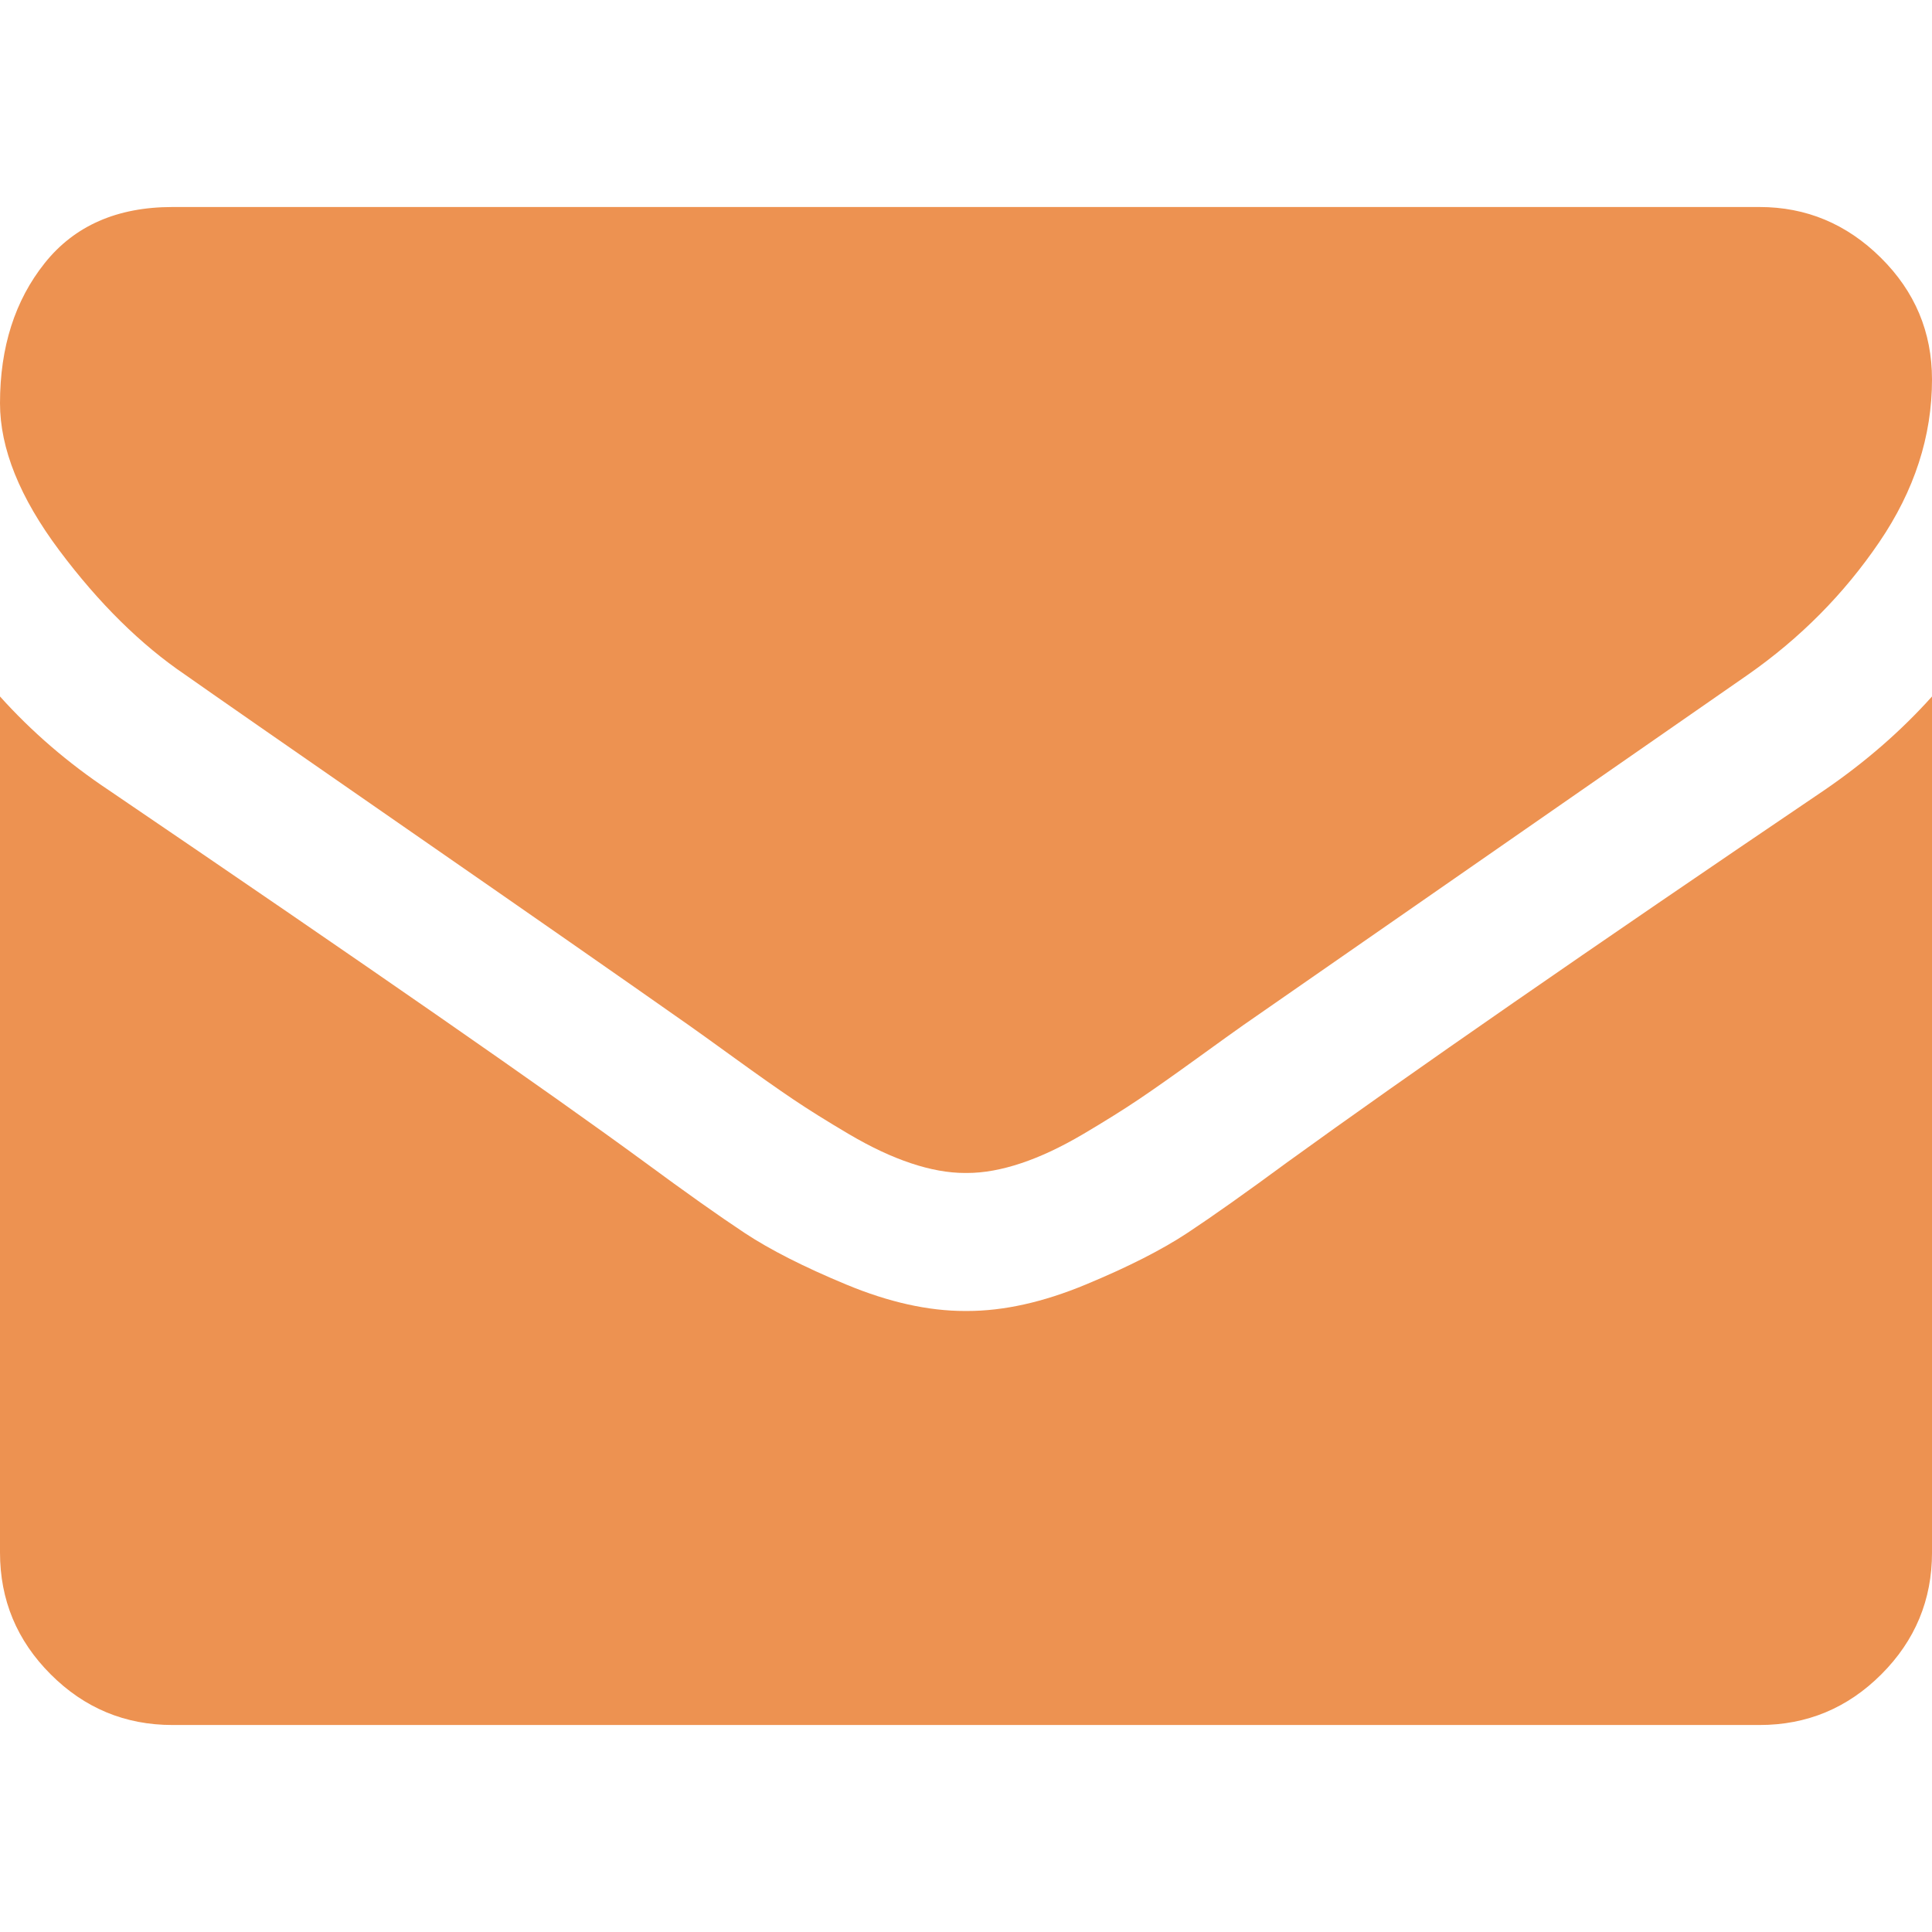<?xml version="1.0" encoding="utf-8"?>
<!-- Generator: Adobe Illustrator 16.0.0, SVG Export Plug-In . SVG Version: 6.00 Build 0)  -->
<!DOCTYPE svg PUBLIC "-//W3C//DTD SVG 1.1//EN" "http://www.w3.org/Graphics/SVG/1.1/DTD/svg11.dtd">
<svg version="1.1" id="Capa_1" xmlns="http://www.w3.org/2000/svg" xmlns:xlink="http://www.w3.org/1999/xlink" x="0px" y="0px"
	 width="511.625px" height="511.625px" viewBox="0 0 511.625 511.625" enable-background="new 0 0 511.625 511.625"
	 xml:space="preserve">
<g>
	<g>
		<path fill="#ED9251" d="M49.106,178.729c6.472,4.567,25.981,18.131,58.528,40.685c32.548,22.554,57.482,39.92,74.803,52.098
			c1.903,1.336,5.946,4.238,12.131,8.711c6.186,4.477,11.326,8.093,15.416,10.852c4.093,2.758,9.041,5.852,14.849,9.277
			c5.806,3.422,11.279,5.996,16.418,7.699c5.14,1.719,9.898,2.57,14.275,2.57h0.287h0.288c4.377,0,9.138-0.854,14.276-2.57
			c5.138-1.703,10.615-4.28,16.416-7.699c5.805-3.43,10.752-6.52,14.846-9.277c4.093-2.759,9.229-6.375,15.417-10.852
			c6.185-4.477,10.231-7.375,12.135-8.711c17.509-12.178,62.052-43.109,133.614-92.789c13.895-9.703,25.502-21.411,34.828-35.116
			c9.332-13.699,13.992-28.07,13.992-43.105c0-12.564-4.523-23.319-13.564-32.264c-9.041-8.947-19.75-13.418-32.117-13.418H45.679
			c-14.655,0-25.933,4.948-33.832,14.844C3.949,79.562,0,91.934,0,106.779c0,11.991,5.236,24.985,15.703,38.974
			C26.169,159.743,37.307,170.736,49.106,178.729z"/>
		<path fill="#ED9251" d="M483.073,209.275c-62.426,42.251-109.824,75.087-142.178,98.501c-10.85,7.99-19.65,14.229-26.409,18.699
			c-6.759,4.473-15.747,9.041-26.979,13.701c-11.229,4.668-21.692,6.996-31.401,6.996h-0.291h-0.287
			c-9.707,0-20.177-2.328-31.405-6.996c-11.228-4.66-20.223-9.229-26.98-13.701c-6.755-4.471-15.559-10.709-26.407-18.699
			c-25.697-18.842-72.995-51.68-141.896-98.501C17.987,202.047,8.375,193.762,0,184.437v226.685c0,12.57,4.471,23.32,13.418,32.266
			c8.945,8.949,19.701,13.422,32.264,13.422h420.266c12.561,0,23.314-4.473,32.262-13.422c8.949-8.949,13.418-19.693,13.418-32.266
			V184.437C503.442,193.569,493.926,201.854,483.073,209.275z"/>
	</g>
</g>
</svg>
